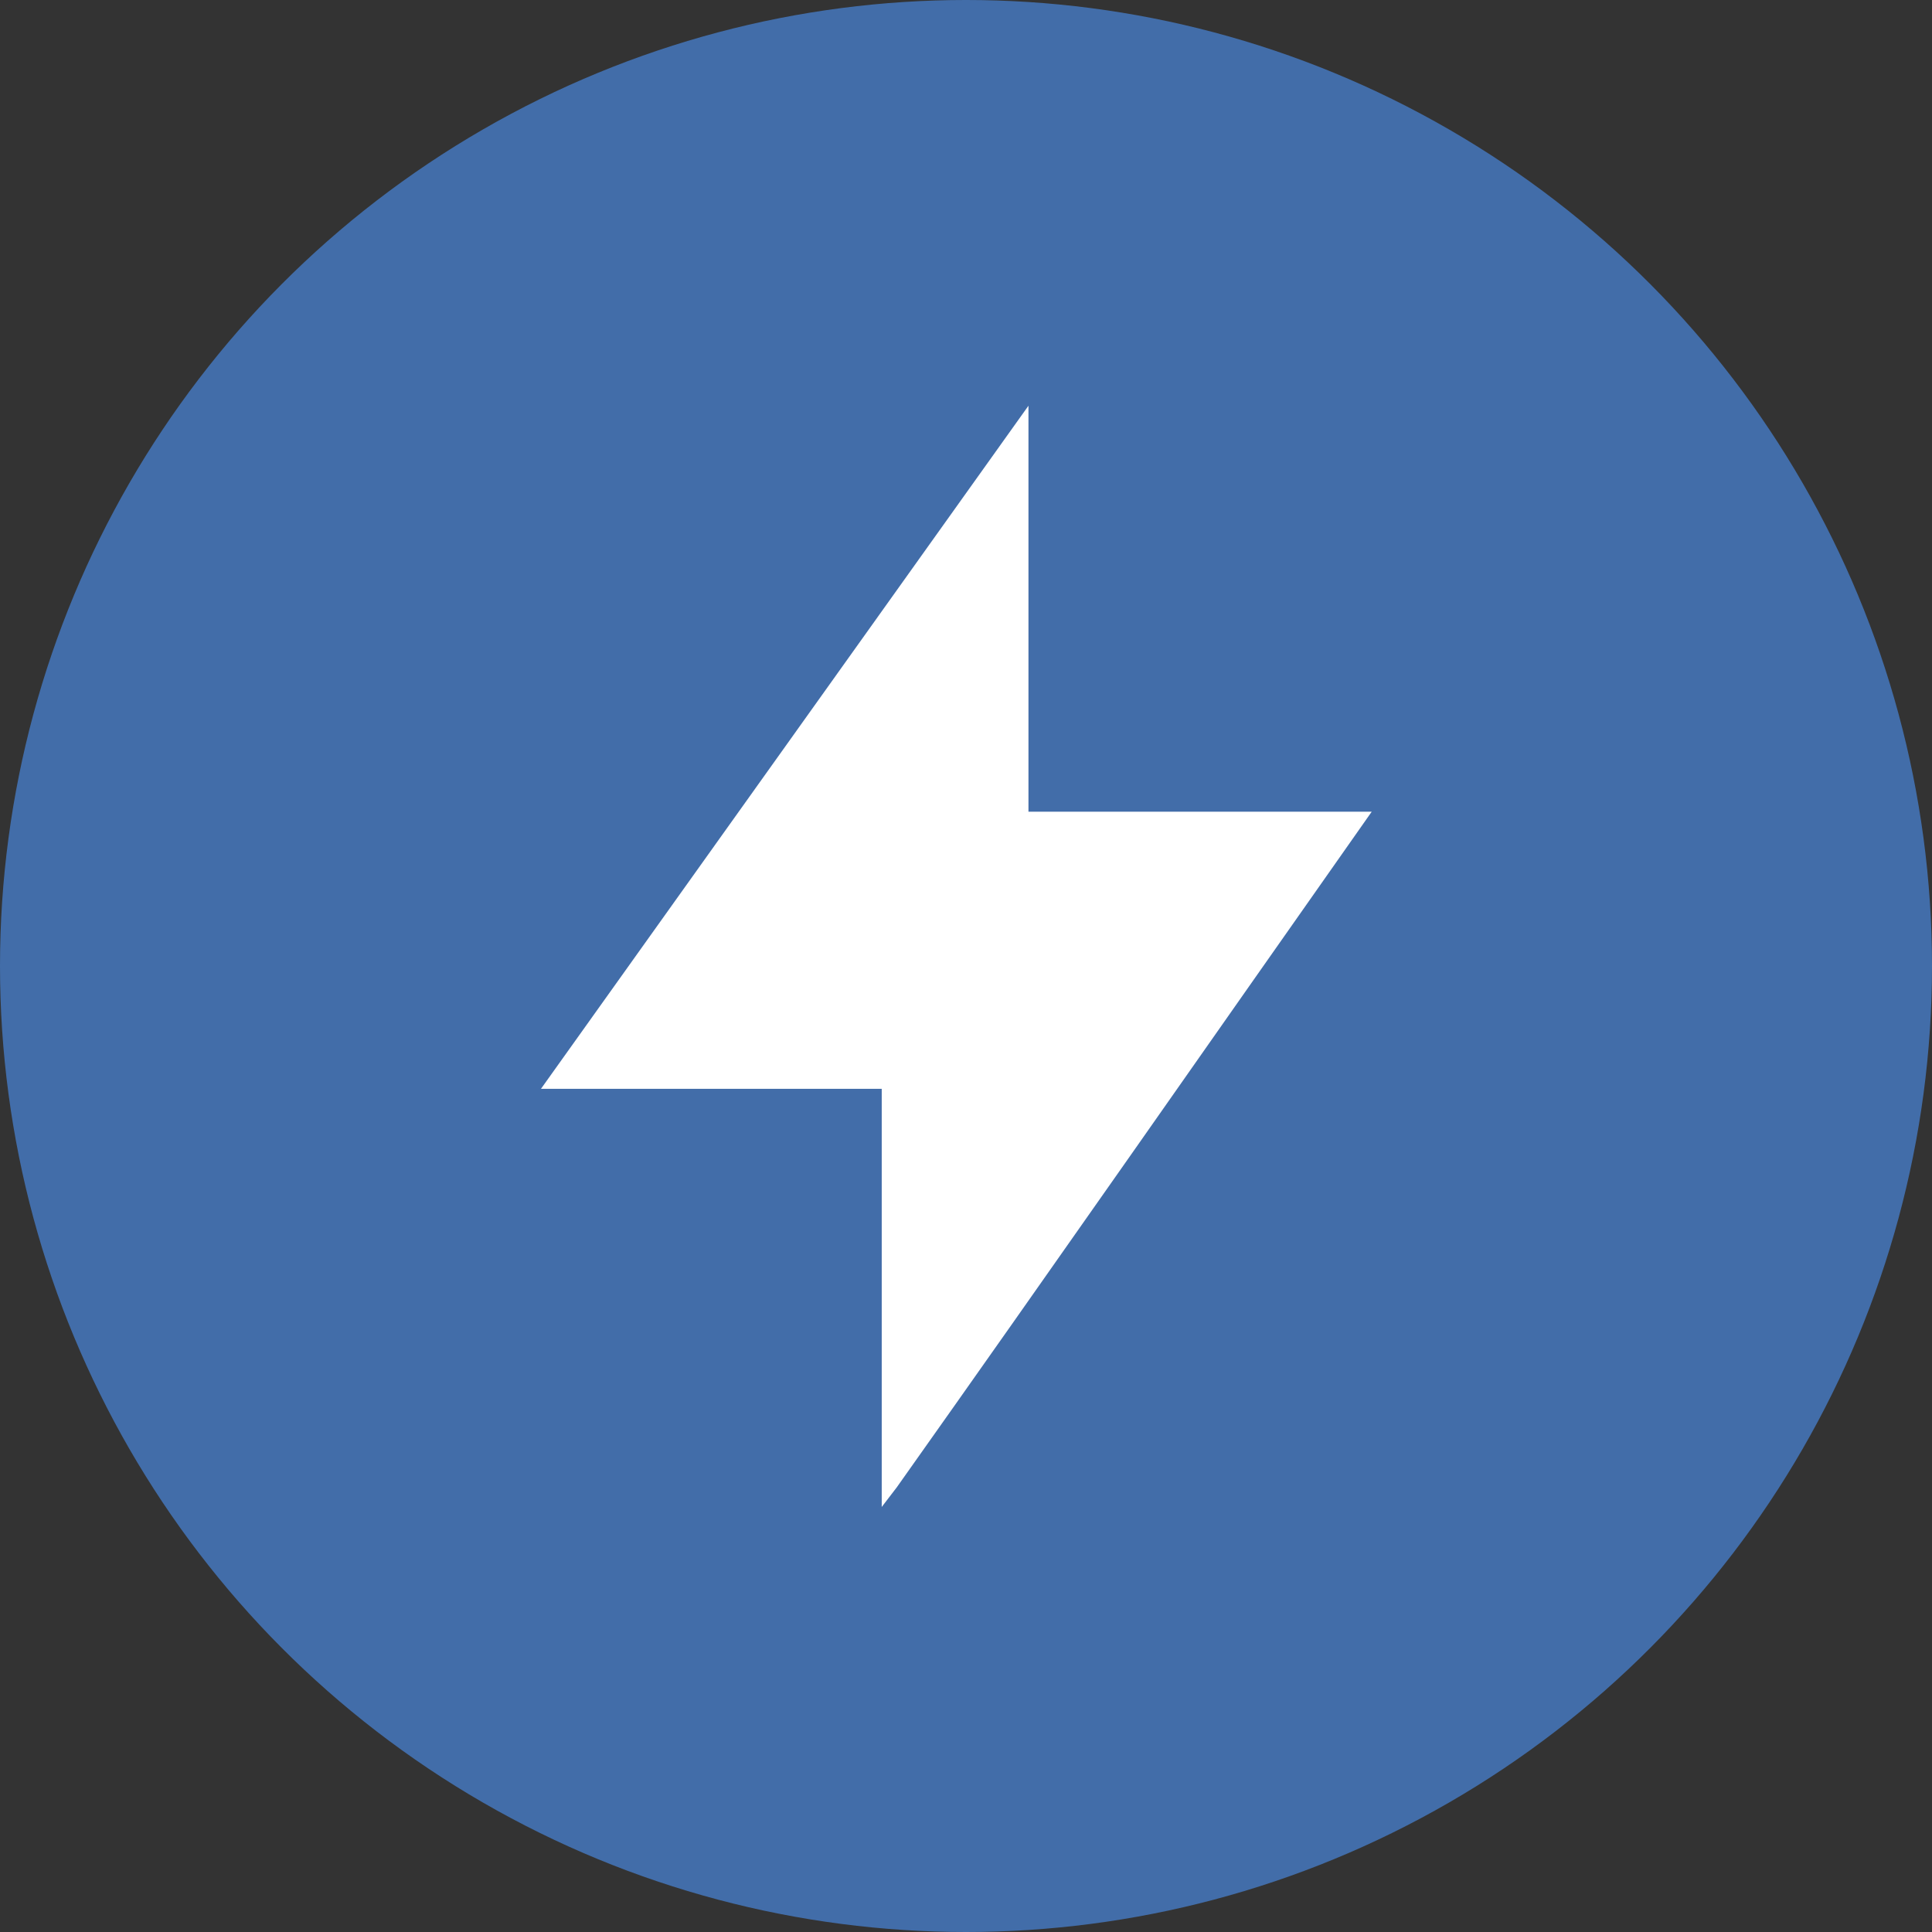 <svg width="100" height="100" viewBox="0 0 100 100" fill="none" xmlns="http://www.w3.org/2000/svg"><rect x="0" y="0" width="100" height="100" fill="#333333" stroke="none"/><circle cx="50" cy="50" r="50" fill="#426DA9"/><path d="M45.638 78V56.358H28L53.233 21v21.013H71c-8.497 12.08-16.479 23.53-24.59 34.98L45.638 78z" fill="#fff"/></svg>